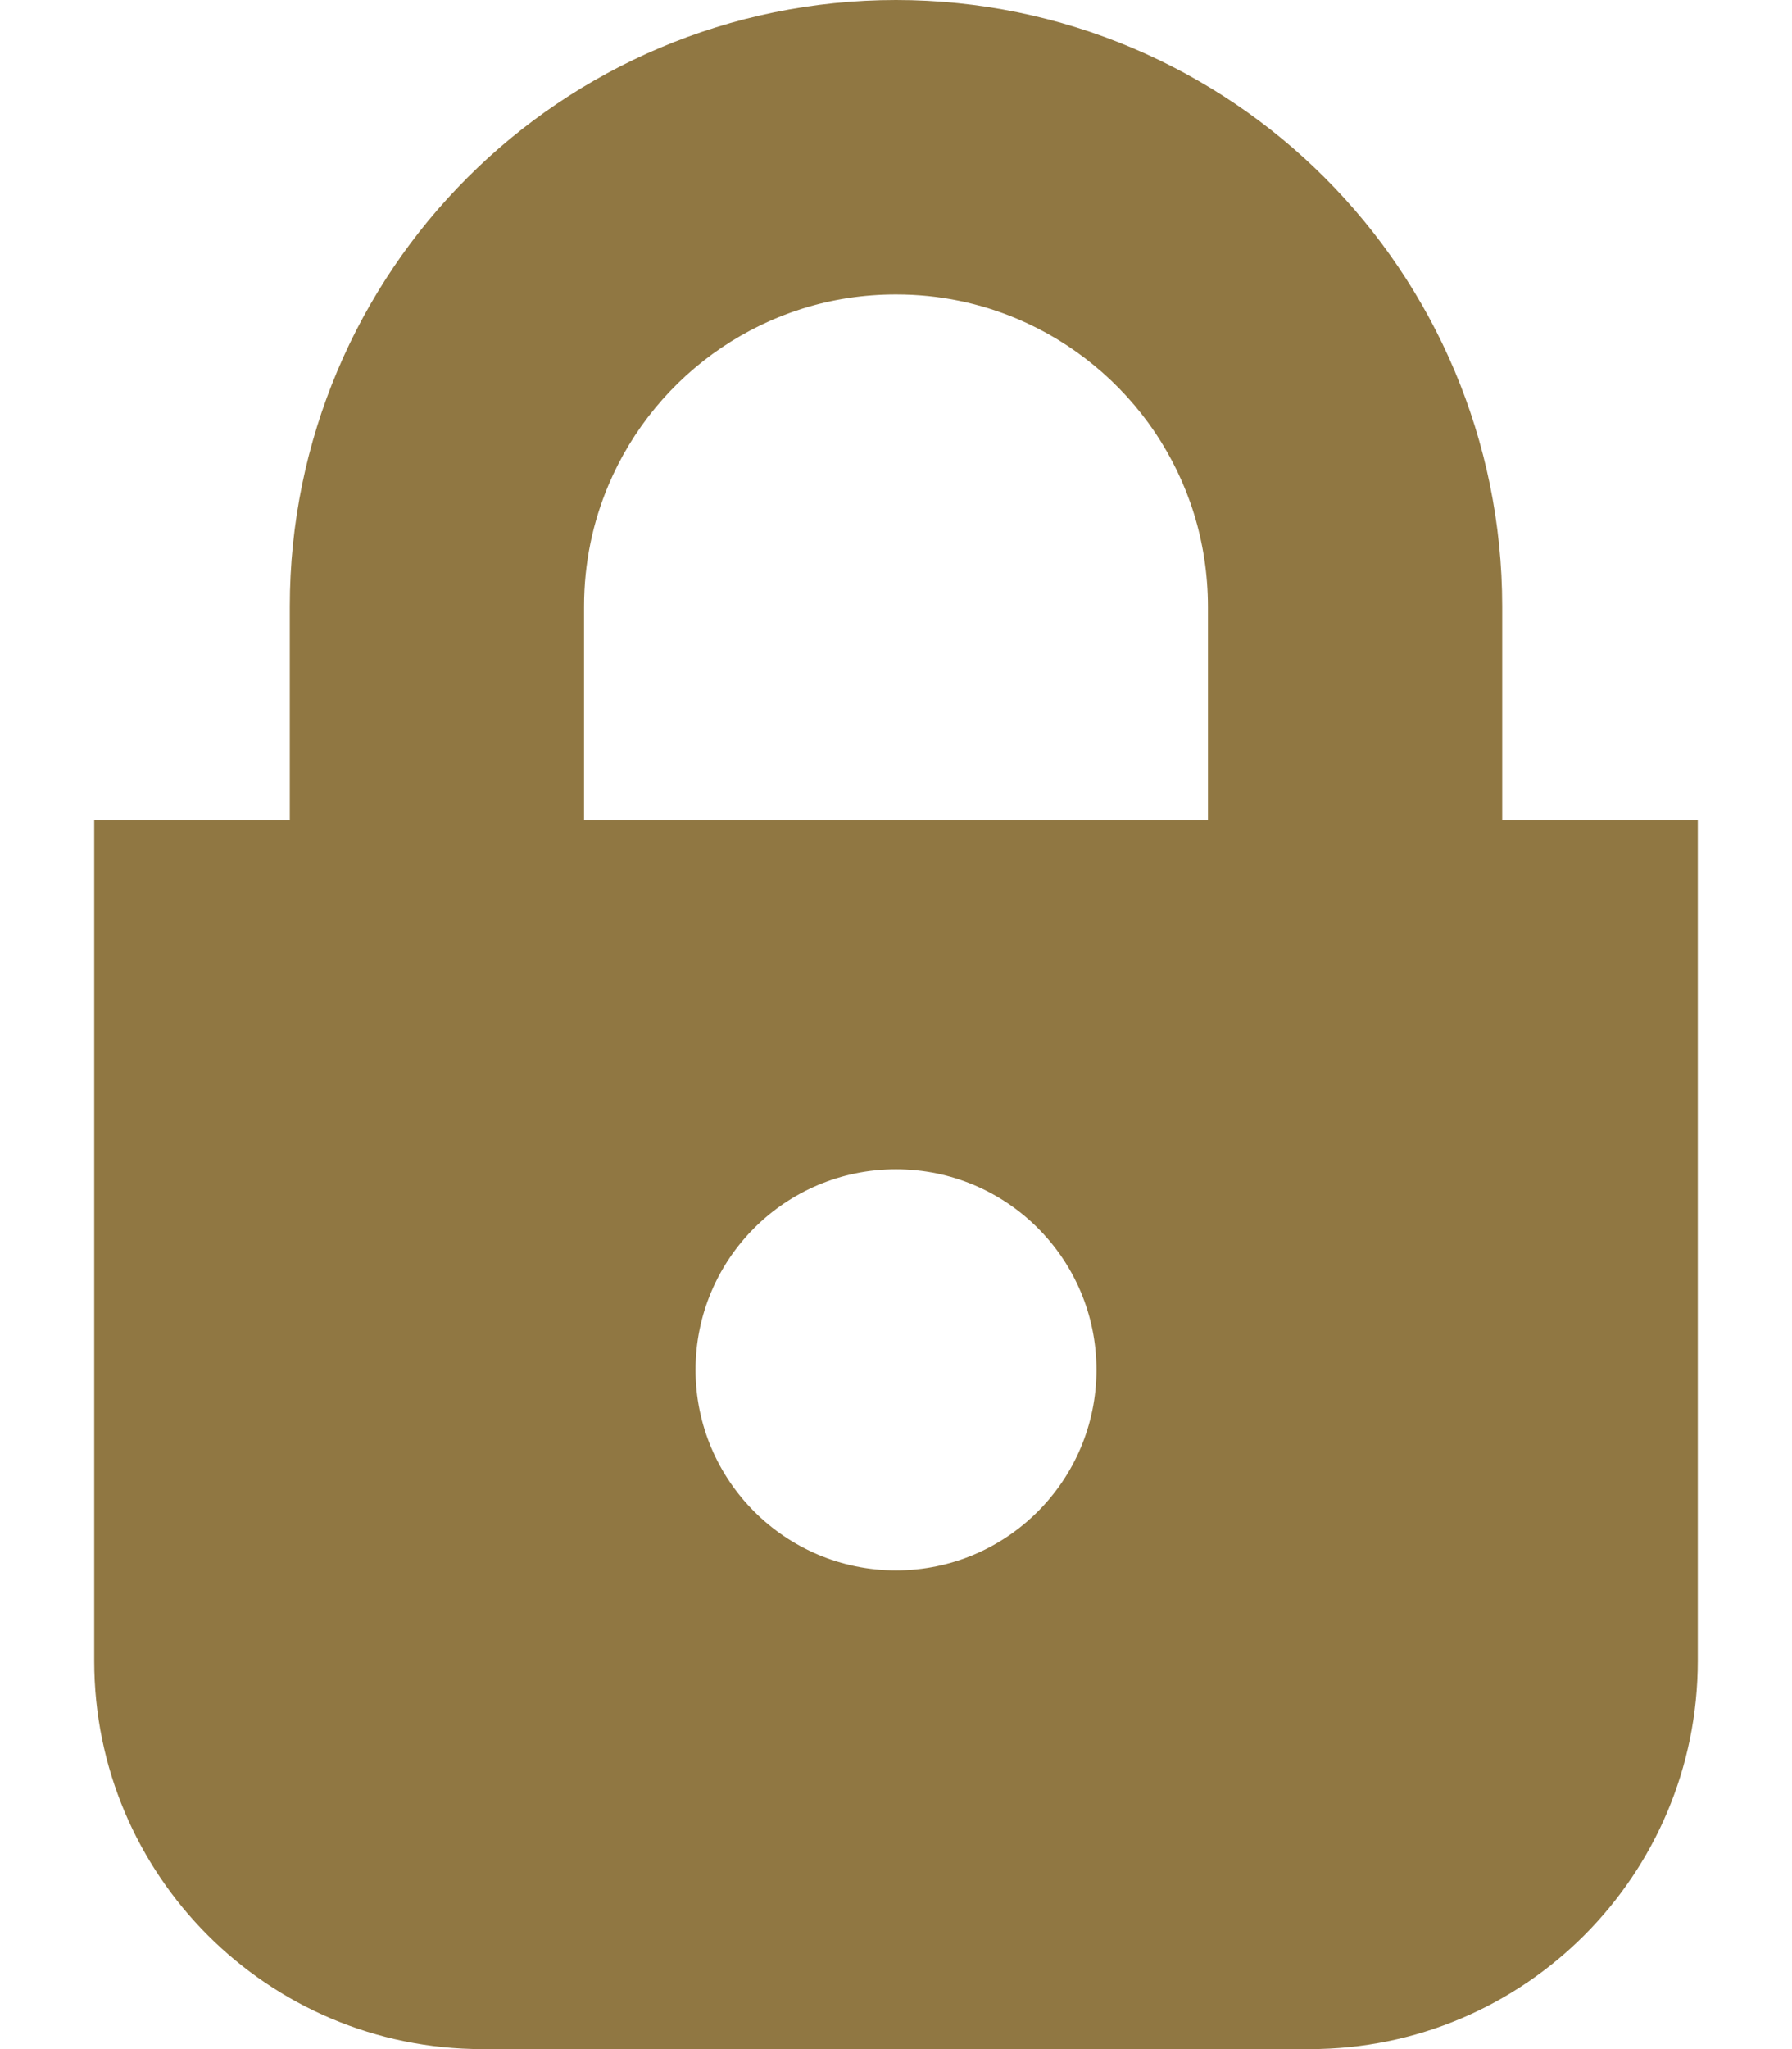 <svg width="14" height="16" viewBox="0 0 14 16" fill="none" xmlns="http://www.w3.org/2000/svg">
<path d="M11.736 6.403V4.736C11.736 3.432 11.204 2.241 10.349 1.387C9.495 0.532 8.304 -0 7 3.51722e-07C5.696 -0 4.505 0.532 3.652 1.387C2.796 2.241 2.264 3.432 2.264 4.736V6.403H0.736V12.969C0.736 14.643 2.094 16 3.768 16H10.233C11.907 16 13.264 14.643 13.264 12.969V6.403H11.736ZM4.563 4.736C4.563 4.396 4.631 4.078 4.754 3.787C4.938 3.351 5.248 2.977 5.638 2.714C6.029 2.451 6.491 2.299 7 2.299C7.34 2.299 7.657 2.367 7.948 2.49C8.384 2.674 8.759 2.985 9.022 3.374C9.284 3.764 9.436 4.226 9.437 4.736V6.403H4.563V4.736ZM7 12.262C6.135 12.262 5.434 11.56 5.434 10.696C5.434 9.831 6.135 9.13 7 9.13C7.865 9.13 8.566 9.831 8.566 10.696C8.566 11.56 7.865 12.262 7 12.262Z" fill="#907742"/>
</svg>
